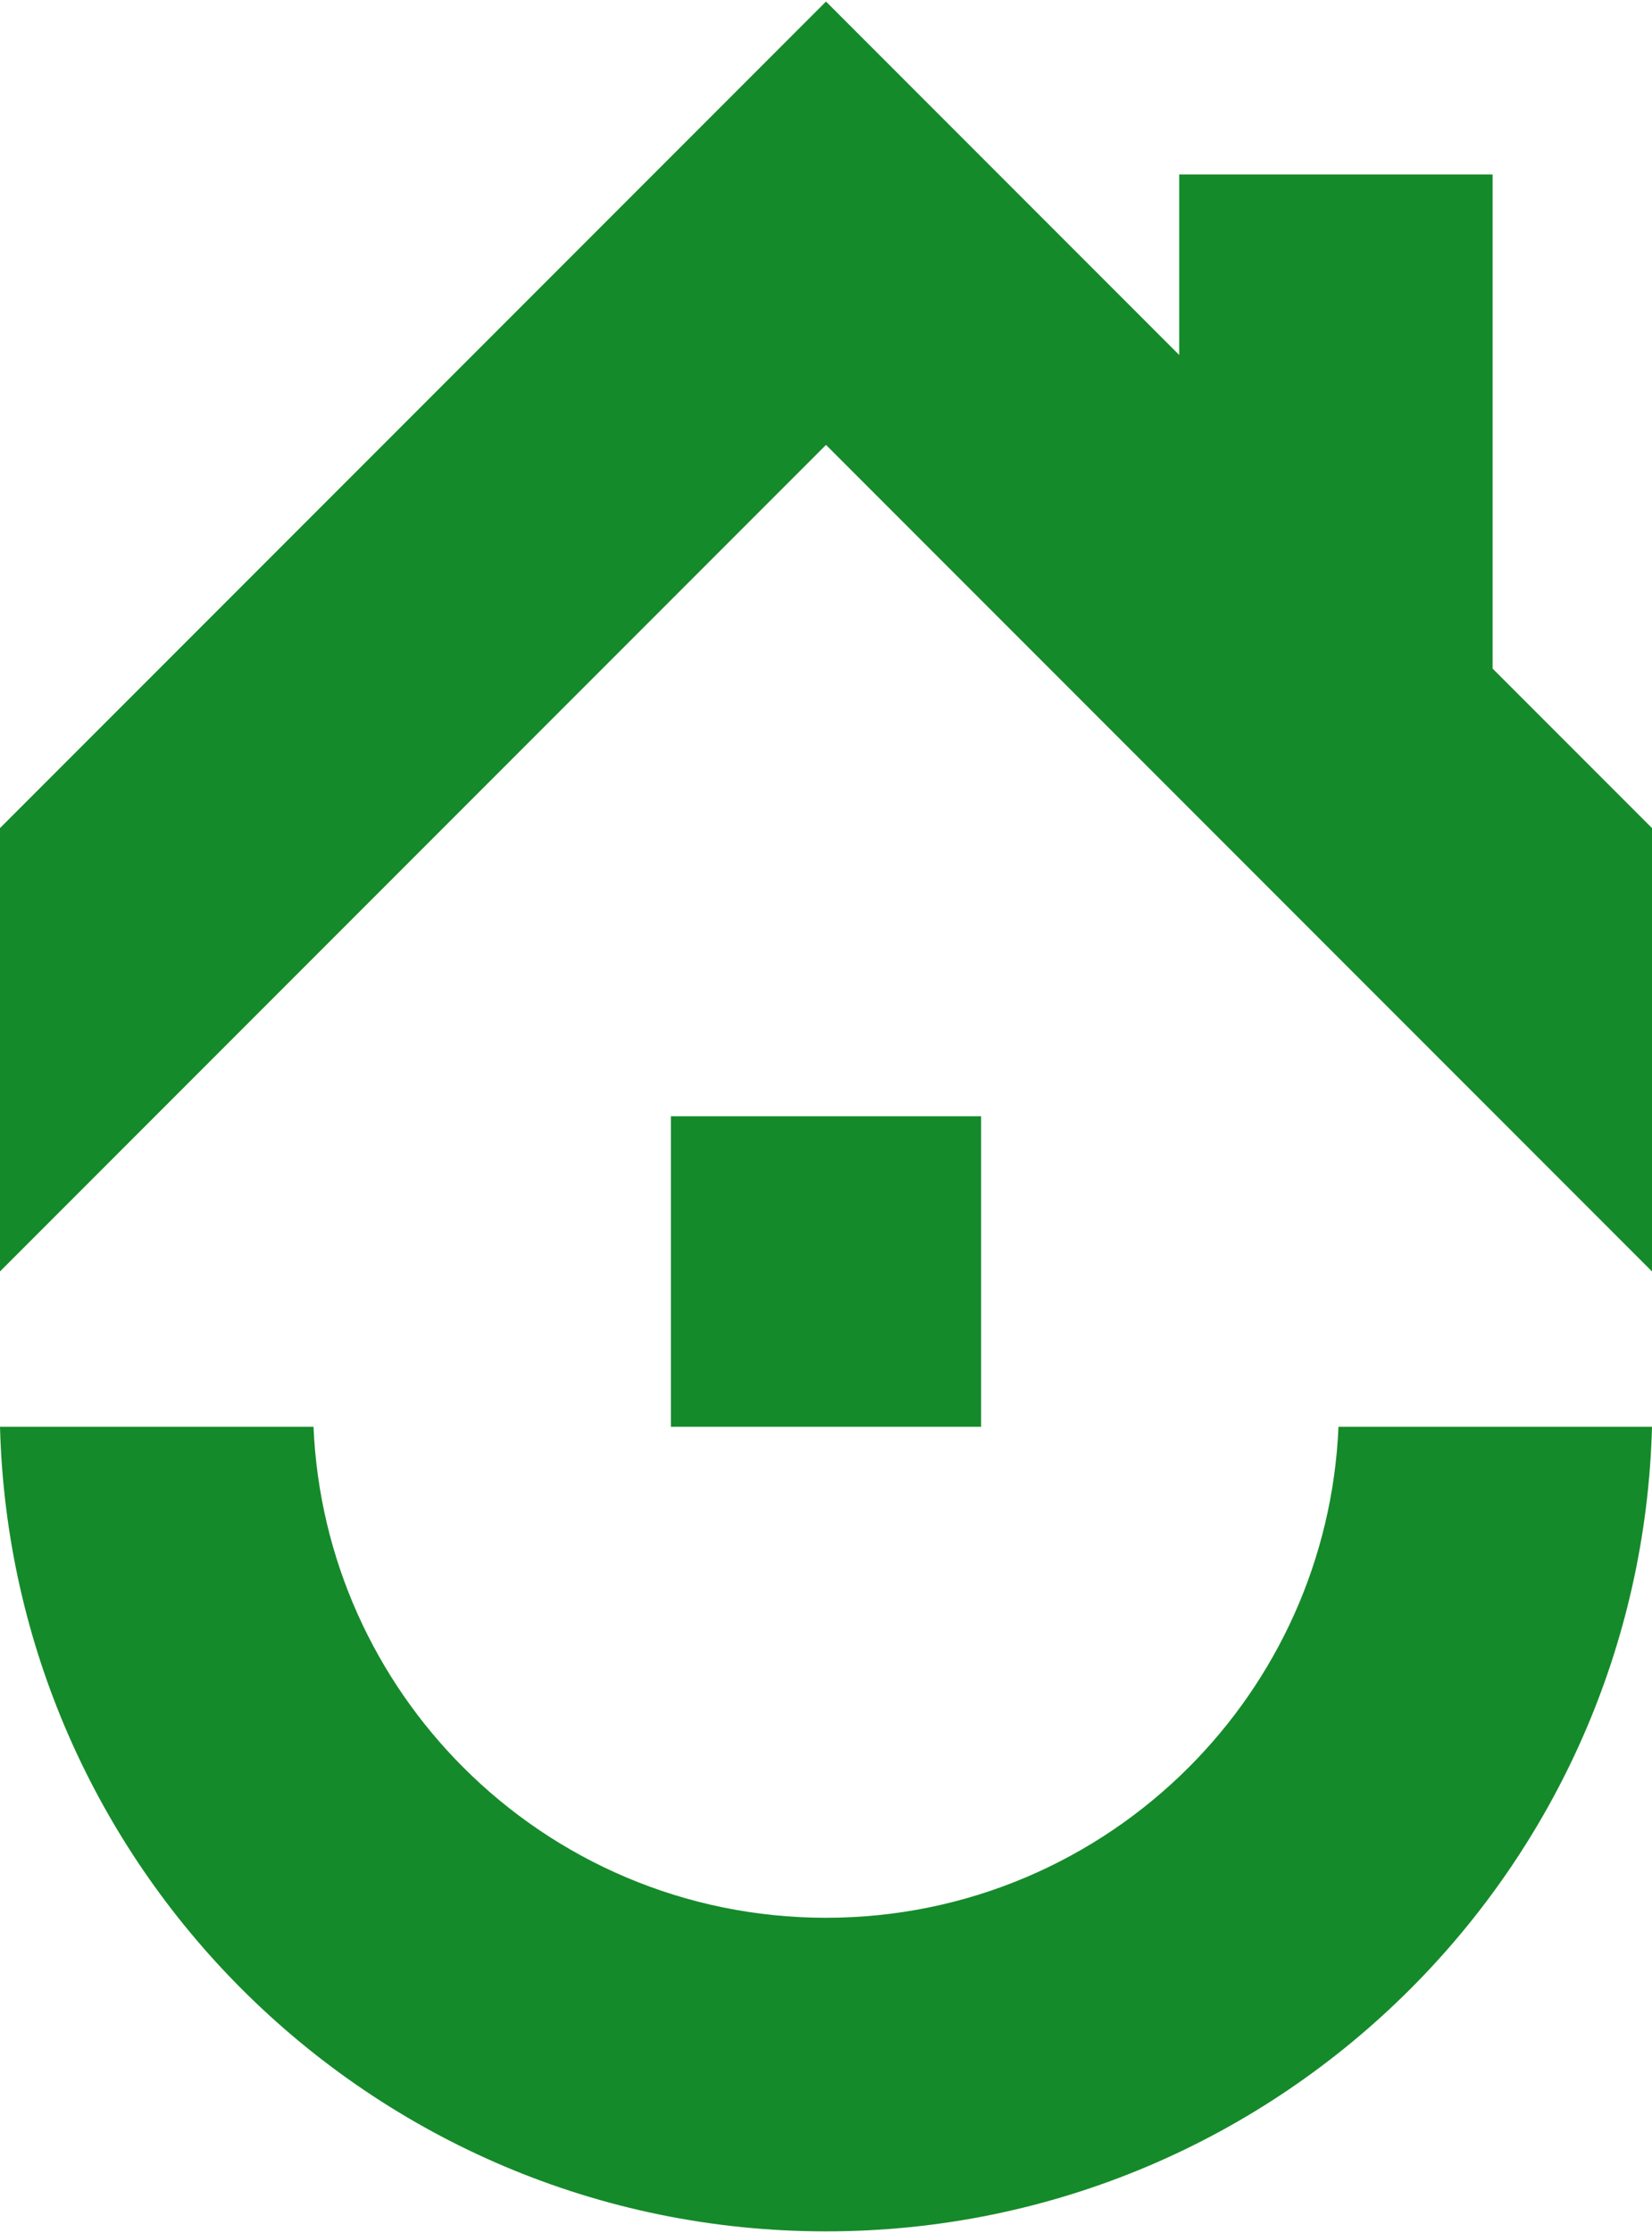 <?xml version="1.0" encoding="UTF-8"?> <!-- Creator: CorelDRAW --> <svg xmlns="http://www.w3.org/2000/svg" xmlns:xlink="http://www.w3.org/1999/xlink" xmlns:xodm="http://www.corel.com/coreldraw/odm/2003" xml:space="preserve" width="134px" height="181px" style="shape-rendering:geometricPrecision; text-rendering:geometricPrecision; image-rendering:optimizeQuality; fill-rule:evenodd; clip-rule:evenodd" viewBox="0 0 134 180.75"> <defs> <style type="text/css"> <![CDATA[ .fil0 {fill:#158A2A;fill-rule:nonzero} ]]> </style> </defs> <g id="Слой_x0020_1">  <path class="fil0" d="M134 115.53c-0.47,17.79 -7.87,33.85 -19.61,45.58 -12.13,12.13 -28.88,19.64 -47.39,19.64 -18.51,0 -35.26,-7.51 -47.39,-19.64 -11.73,-11.73 -19.14,-27.79 -19.61,-45.58l25.43 0c0.46,10.77 5.02,20.48 12.15,27.61 7.53,7.53 17.93,12.19 29.42,12.19 11.49,0 21.89,-4.66 29.42,-12.19 7.13,-7.13 11.69,-16.84 12.15,-27.61l25.43 0zm-79.58 -25.17l25.16 0 0 25.17 -25.16 0 0 -25.17zm-54.42 -23.36l67 -67 28.65 28.65 0 -14.63 25.42 0 0 40.05 12.93 12.93 0 35.94 -67 -67 -67 67 0 -35.94z"></path> </g> </svg> 